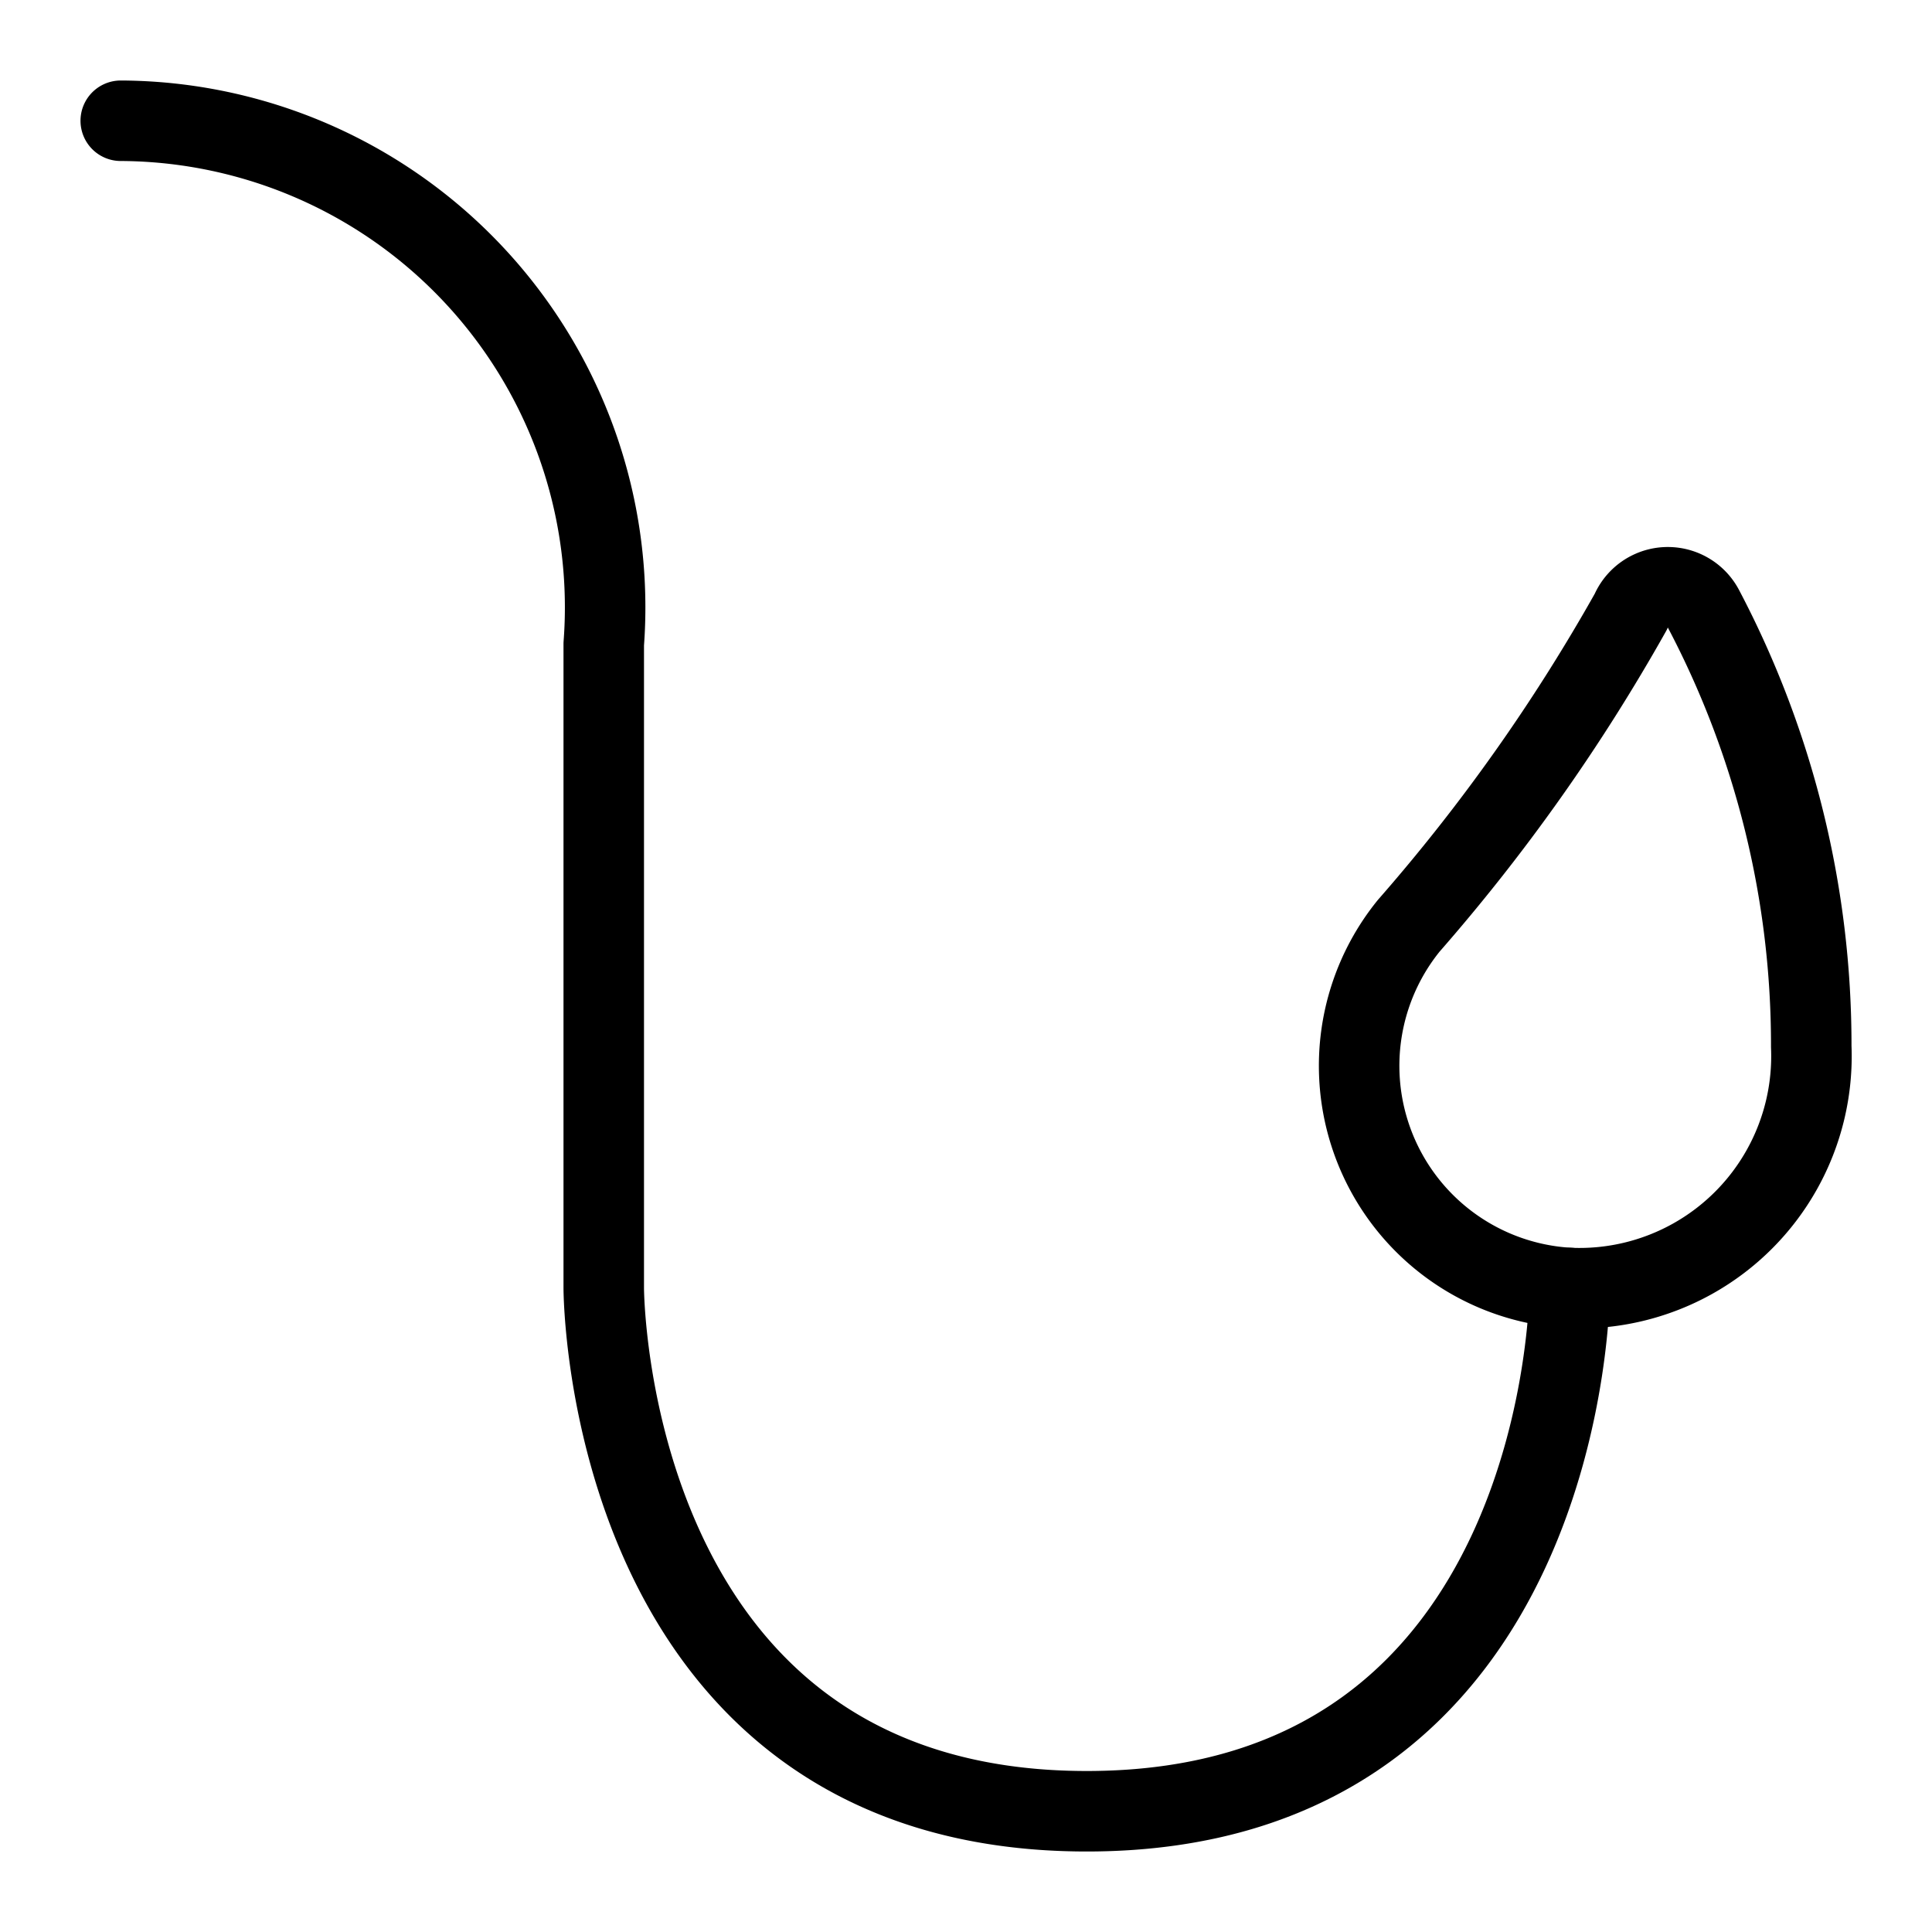 <svg viewBox="0 0 24 24" xmlns="http://www.w3.org/2000/svg"><g transform="matrix(1,0,0,1,0,0)"><path d="M19.5,16a2.764,2.764,0,0,1-2-4.5,23.072,23.072,0,0,0,2.758-3.9.5.5,0,0,1,.9-.043A11.625,11.625,0,0,1,22.5,13,2.882,2.882,0,0,1,19.5,16Z" fill="none" stroke="#000000" stroke-linecap="round" stroke-linejoin="round"></path><path d="M19.5,16s0,6.5-6,6.5-6-6.5-6-6.5V8a6.044,6.044,0,0,0-6-6.5" fill="none" stroke="#000000" stroke-linecap="round" stroke-linejoin="round"></path></g></svg>